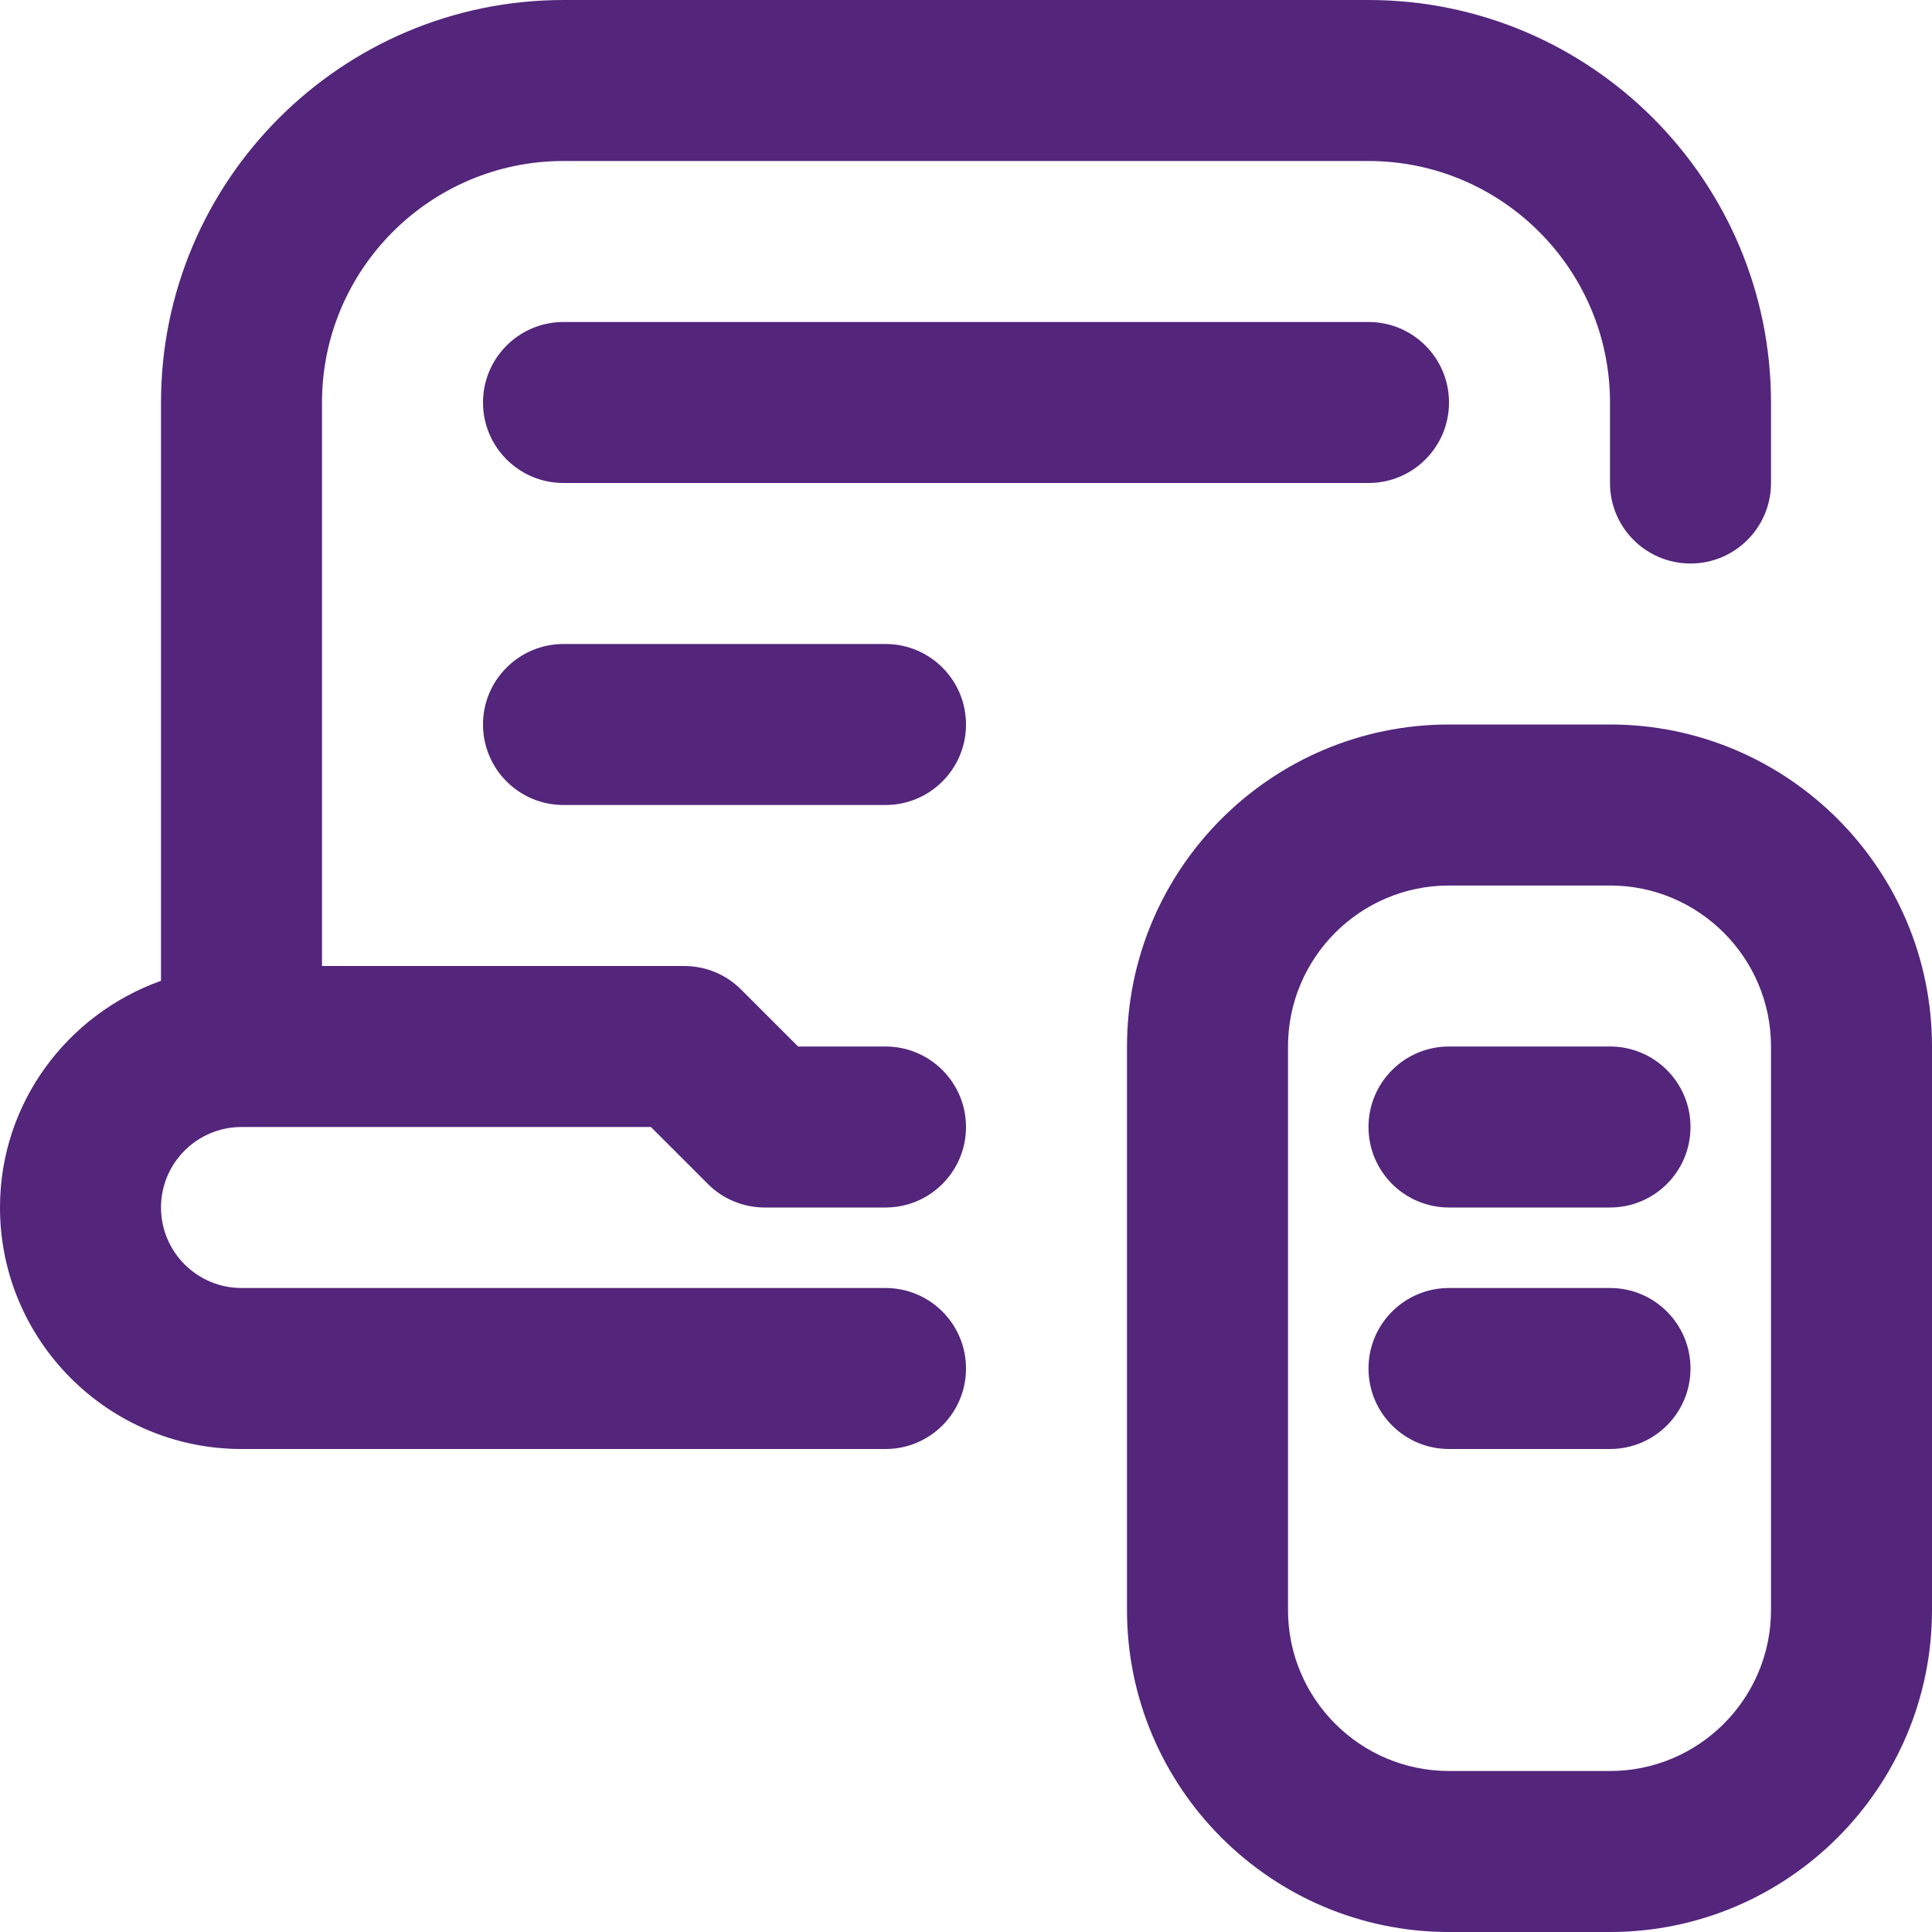 <svg id="Layer_1" viewBox="0 0 24 24" xmlns="http://www.w3.org/2000/svg" data-name="Layer 1" width="300" height="300" version="1.1" xmlns:xlink="http://www.w3.org/1999/xlink" xmlns:svgjs="http://svgjs.dev/svgjs"><g width="100%" height="100%" transform="matrix(1,0,0,1,0,0)"><path d="m2 15c0 .552.449 1 1 1h8c.552 0 1 .447 1 1s-.448 1-1 1h-8c-1.654 0-3-1.346-3-3 0-1.302.839-2.402 2-2.816v-7.184c0-2.757 2.243-5 5-5h10c2.757 0 5 2.243 5 5v1c0 .553-.448 1-1 1s-1-.447-1-1v-1c0-1.654-1.346-3-3-3h-10c-1.654 0-3 1.346-3 3v7h4.5c.265 0 .52.105.707.293l.707.707h1.086c.552 0 1 .447 1 1s-.448 1-1 1h-1.5c-.265 0-.52-.105-.707-.293l-.707-.707h-5.086c-.551 0-1 .448-1 1zm22-2v7c0 2.206-1.794 4-4 4h-2c-2.206 0-4-1.794-4-4v-7c0-2.206 1.794-4 4-4h2c2.206 0 4 1.794 4 4zm-2 0c0-1.103-.897-2-2-2h-2c-1.103 0-2 .897-2 2v7c0 1.103.897 2 2 2h2c1.103 0 2-.897 2-2zm-15-9c-.552 0-1 .447-1 1s.448 1 1 1h10c.552 0 1-.447 1-1s-.448-1-1-1zm13 9h-2c-.552 0-1 .447-1 1s.448 1 1 1h2c.552 0 1-.447 1-1s-.448-1-1-1zm0 3h-2c-.552 0-1 .447-1 1s.448 1 1 1h2c.552 0 1-.447 1-1s-.448-1-1-1zm-9-8h-4c-.552 0-1 .447-1 1s.448 1 1 1h4c.552 0 1-.447 1-1s-.448-1-1-1z" fill="#53257b" fill-opacity="1" data-original-color="#000000ff" stroke="none" stroke-opacity="1"/></g></svg>